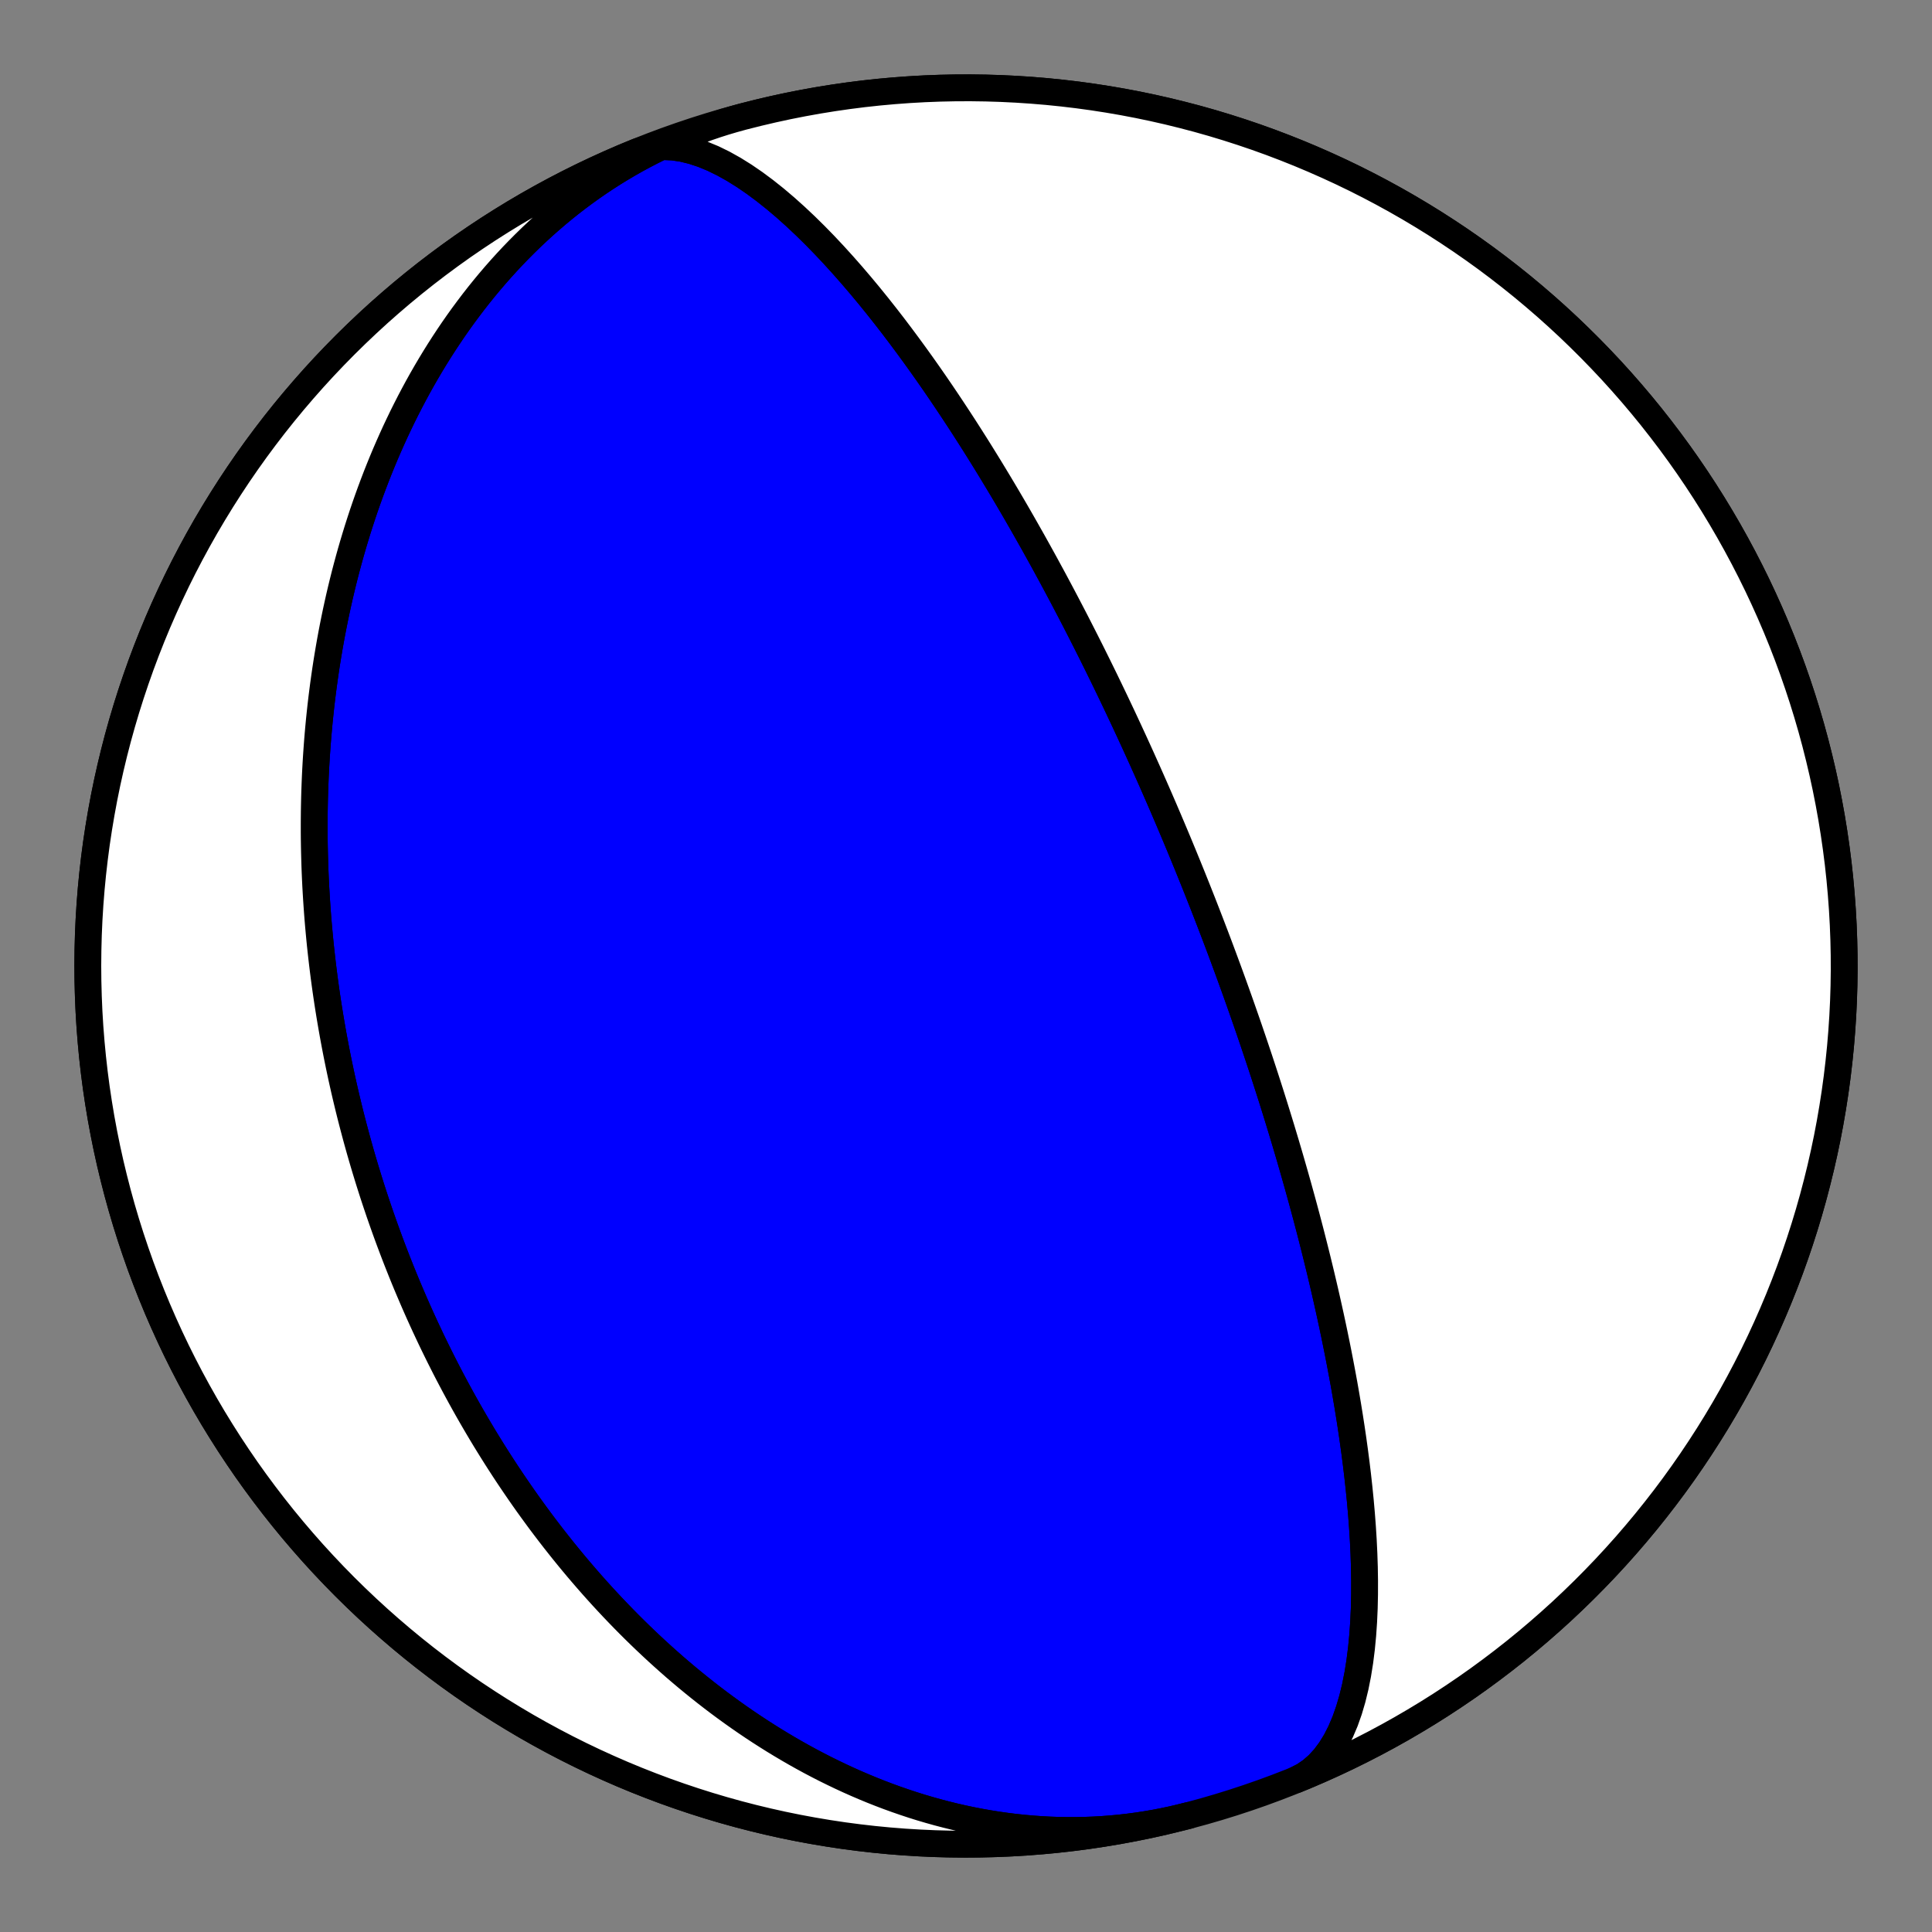 <?xml version="1.0" encoding="utf-8" standalone="no"?>
<!DOCTYPE svg PUBLIC "-//W3C//DTD SVG 1.1//EN"
  "http://www.w3.org/Graphics/SVG/1.1/DTD/svg11.dtd">
<!-- Created with matplotlib (https://matplotlib.org/) -->
<svg height="144pt" version="1.1" viewBox="0 0 144 144" width="144pt" xmlns="http://www.w3.org/2000/svg" xmlns:xlink="http://www.w3.org/1999/xlink">
 <rect x="0" y="0" width="144" height="144" fill="#808080" stroke="none"/>
 <defs>
  <style type="text/css">*{stroke-linecap:butt;stroke-linejoin:round;}</style>
 </defs>
 <g id="figure_1">
  <g id="patch_1">
   <path d="M 0 144 
L 144 144 
L 144 0 
L 0 0 
z
" style="fill:none;"/>
  </g>
  <g id="axes_1">
   <g id="PatchCollection_1">
    <path clip-path="url(#paa5afbf6ef)" d="M 88.61 135.312 
L 87.975 135.472 
L 87.337 135.62 
L 86.697 135.755 
L 86.054 135.879 
L 85.409 135.989 
L 84.762 136.088 
L 84.113 136.174 
L 83.463 136.248 
L 82.812 136.309 
L 82.159 136.359 
L 81.506 136.396 
L 80.853 136.42 
L 80.199 136.433 
L 79.545 136.434 
L 78.891 136.423 
L 78.238 136.4 
L 77.586 136.365 
L 76.934 136.318 
L 76.284 136.26 
L 75.635 136.191 
L 74.987 136.11 
L 74.342 136.019 
L 73.698 135.916 
L 73.057 135.803 
L 72.418 135.679 
L 71.782 135.545 
L 71.148 135.4 
L 70.517 135.245 
L 69.89 135.081 
L 69.266 134.906 
L 68.645 134.723 
L 68.028 134.53 
L 67.415 134.327 
L 66.805 134.116 
L 66.2 133.897 
L 65.598 133.668 
L 65.001 133.432 
L 64.409 133.187 
L 63.82 132.935 
L 63.237 132.675 
L 62.658 132.407 
L 62.084 132.132 
L 61.514 131.851 
L 60.95 131.562 
L 60.39 131.267 
L 59.836 130.965 
L 59.287 130.657 
L 58.743 130.343 
L 58.204 130.023 
L 57.67 129.698 
L 57.142 129.367 
L 56.618 129.031 
L 56.101 128.69 
L 55.588 128.344 
L 55.081 127.993 
L 54.58 127.638 
L 54.083 127.278 
L 53.592 126.914 
L 53.107 126.546 
L 52.627 126.174 
L 52.152 125.798 
L 51.683 125.419 
L 51.219 125.037 
L 50.761 124.651 
L 50.307 124.262 
L 49.86 123.869 
L 49.417 123.474 
L 48.98 123.077 
L 48.548 122.676 
L 48.121 122.273 
L 47.699 121.868 
L 47.283 121.461 
L 46.871 121.051 
L 46.465 120.639 
L 46.064 120.225 
L 45.668 119.81 
L 45.277 119.392 
L 44.89 118.973 
L 44.509 118.552 
L 44.132 118.13 
L 43.761 117.706 
L 43.394 117.281 
L 43.031 116.855 
L 42.674 116.428 
L 42.321 115.999 
L 41.972 115.569 
L 41.629 115.138 
L 41.289 114.707 
L 40.954 114.274 
L 40.624 113.841 
L 40.297 113.407 
L 39.976 112.972 
L 39.658 112.536 
L 39.344 112.1 
L 39.035 111.663 
L 38.73 111.225 
L 38.429 110.787 
L 38.132 110.349 
L 37.838 109.91 
L 37.549 109.47 
L 37.264 109.031 
L 36.982 108.59 
L 36.705 108.15 
L 36.431 107.709 
L 36.16 107.268 
L 35.894 106.826 
L 35.631 106.385 
L 35.372 105.943 
L 35.116 105.501 
L 34.863 105.058 
L 34.614 104.615 
L 34.369 104.173 
L 34.127 103.73 
L 33.888 103.286 
L 33.653 102.843 
L 33.42 102.399 
L 33.191 101.956 
L 32.966 101.512 
L 32.743 101.068 
L 32.524 100.624 
L 32.307 100.179 
L 32.094 99.735 
L 31.884 99.29 
L 31.676 98.845 
L 31.472 98.4 
L 31.27 97.955 
L 31.072 97.51 
L 30.876 97.064 
L 30.684 96.618 
L 30.494 96.172 
L 30.306 95.726 
L 30.122 95.28 
L 29.94 94.833 
L 29.762 94.386 
L 29.585 93.939 
L 29.412 93.492 
L 29.241 93.044 
L 29.073 92.597 
L 28.907 92.148 
L 28.744 91.7 
L 28.584 91.251 
L 28.426 90.802 
L 28.27 90.353 
L 28.118 89.903 
L 27.967 89.453 
L 27.819 89.002 
L 27.674 88.551 
L 27.531 88.099 
L 27.391 87.648 
L 27.253 87.195 
L 27.117 86.742 
L 26.984 86.289 
L 26.853 85.835 
L 26.725 85.381 
L 26.599 84.926 
L 26.476 84.47 
L 26.355 84.014 
L 26.236 83.557 
L 26.119 83.099 
L 26.005 82.641 
L 25.894 82.183 
L 25.784 81.723 
L 25.677 81.263 
L 25.573 80.802 
L 25.47 80.34 
L 25.371 79.878 
L 25.273 79.414 
L 25.178 78.95 
L 25.085 78.485 
L 24.995 78.019 
L 24.907 77.552 
L 24.821 77.085 
L 24.738 76.616 
L 24.657 76.146 
L 24.578 75.676 
L 24.502 75.204 
L 24.428 74.732 
L 24.357 74.258 
L 24.288 73.783 
L 24.222 73.308 
L 24.158 72.831 
L 24.097 72.353 
L 24.038 71.873 
L 23.982 71.393 
L 23.928 70.911 
L 23.876 70.429 
L 23.828 69.945 
L 23.782 69.459 
L 23.738 68.973 
L 23.697 68.485 
L 23.659 67.996 
L 23.624 67.506 
L 23.591 67.014 
L 23.561 66.521 
L 23.533 66.026 
L 23.509 65.53 
L 23.487 65.033 
L 23.468 64.534 
L 23.453 64.034 
L 23.44 63.532 
L 23.43 63.029 
L 23.422 62.525 
L 23.418 62.018 
L 23.418 61.511 
L 23.42 61.002 
L 23.425 60.491 
L 23.434 59.979 
L 23.445 59.465 
L 23.46 58.95 
L 23.479 58.433 
L 23.5 57.915 
L 23.525 57.395 
L 23.554 56.874 
L 23.586 56.351 
L 23.622 55.826 
L 23.661 55.3 
L 23.704 54.772 
L 23.751 54.243 
L 23.801 53.713 
L 23.856 53.18 
L 23.914 52.647 
L 23.976 52.111 
L 24.043 51.575 
L 24.113 51.036 
L 24.188 50.497 
L 24.266 49.956 
L 24.349 49.413 
L 24.437 48.869 
L 24.529 48.324 
L 24.625 47.778 
L 24.726 47.23 
L 24.832 46.681 
L 24.942 46.131 
L 25.057 45.579 
L 25.177 45.027 
L 25.302 44.473 
L 25.432 43.918 
L 25.567 43.363 
L 25.707 42.806 
L 25.853 42.249 
L 26.004 41.691 
L 26.16 41.132 
L 26.322 40.573 
L 26.49 40.013 
L 26.663 39.452 
L 26.842 38.891 
L 27.026 38.33 
L 27.217 37.769 
L 27.414 37.207 
L 27.617 36.646 
L 27.826 36.085 
L 28.041 35.523 
L 28.263 34.963 
L 28.491 34.402 
L 28.725 33.843 
L 28.967 33.284 
L 29.215 32.725 
L 29.469 32.168 
L 29.731 31.612 
L 29.999 31.057 
L 30.275 30.504 
L 30.557 29.952 
L 30.847 29.402 
L 31.143 28.854 
L 31.447 28.309 
L 31.759 27.765 
L 32.078 27.224 
L 32.404 26.686 
L 32.738 26.15 
L 33.079 25.618 
L 33.428 25.089 
L 33.784 24.563 
L 34.148 24.041 
L 34.52 23.523 
L 34.9 23.01 
L 35.287 22.5 
L 35.682 21.995 
L 36.085 21.495 
L 36.495 21.001 
L 36.914 20.511 
L 37.34 20.027 
L 37.774 19.549 
L 38.215 19.077 
L 38.665 18.611 
L 39.122 18.152 
L 39.586 17.699 
L 40.059 17.254 
L 40.538 16.815 
L 41.026 16.385 
L 41.52 15.962 
L 42.022 15.547 
L 42.531 15.14 
L 43.048 14.742 
L 43.571 14.353 
L 44.101 13.972 
L 44.638 13.601 
L 45.182 13.239 
L 45.732 12.887 
L 46.289 12.545 
L 46.852 12.213 
L 47.421 11.89 
L 47.996 11.579 
L 48.577 11.278 
L 49.163 10.988 
L 49.755 10.709 
L 50.352 10.441 
L 50.954 10.184 
L 51.561 9.939 
L 52.172 9.705 
L 52.788 9.483 
L 53.407 9.273 
L 54.031 9.075 
L 54.659 8.889 
L 55.29 8.715 
L 55.39 8.688 
L 56.498 8.408 
L 57.61 8.147 
L 58.727 7.905 
L 59.847 7.684 
L 60.972 7.481 
L 62.099 7.299 
L 63.23 7.136 
L 64.363 6.992 
L 65.499 6.869 
L 66.637 6.766 
L 67.776 6.682 
L 68.917 6.618 
L 70.058 6.574 
L 71.2 6.55 
L 72.343 6.546 
L 73.485 6.562 
L 74.627 6.598 
L 75.768 6.654 
L 76.908 6.73 
L 78.046 6.825 
L 79.183 6.941 
L 80.317 7.076 
L 81.449 7.231 
L 82.578 7.406 
L 83.703 7.6 
L 84.826 7.814 
L 85.944 8.048 
L 87.058 8.301 
L 88.167 8.574 
L 89.272 8.865 
L 90.371 9.176 
L 91.465 9.507 
L 92.552 9.856 
L 93.634 10.224 
L 94.709 10.611 
L 95.776 11.017 
L 96.837 11.441 
L 97.89 11.884 
L 98.935 12.345 
L 99.973 12.824 
L 101.001 13.321 
L 102.021 13.836 
L 103.031 14.369 
L 104.032 14.919 
L 105.024 15.487 
L 106.005 16.072 
L 106.976 16.674 
L 107.936 17.293 
L 108.885 17.928 
L 109.823 18.58 
L 110.75 19.248 
L 111.665 19.933 
L 112.567 20.633 
L 113.458 21.349 
L 114.335 22.08 
L 115.2 22.826 
L 116.052 23.588 
L 116.89 24.364 
L 117.714 25.155 
L 118.525 25.96 
L 119.321 26.779 
L 120.104 27.611 
L 120.871 28.458 
L 121.623 29.317 
L 122.361 30.19 
L 123.083 31.075 
L 123.789 31.973 
L 124.48 32.883 
L 125.155 33.805 
L 125.813 34.738 
L 126.455 35.683 
L 127.081 36.639 
L 127.689 37.605 
L 128.281 38.583 
L 128.856 39.57 
L 129.413 40.567 
L 129.953 41.574 
L 130.475 42.59 
L 130.98 43.615 
L 131.466 44.649 
L 131.934 45.691 
L 132.384 46.741 
L 132.816 47.798 
L 133.229 48.863 
L 133.624 49.936 
L 133.999 51.014 
L 134.356 52.1 
L 134.694 53.191 
L 135.013 54.288 
L 135.312 55.39 
L 135.592 56.498 
L 135.853 57.61 
L 136.095 58.727 
L 136.316 59.847 
L 136.519 60.972 
L 136.701 62.099 
L 136.864 63.23 
L 137.008 64.363 
L 137.131 65.499 
L 137.234 66.637 
L 137.318 67.776 
L 137.382 68.917 
L 137.426 70.058 
L 137.45 71.2 
L 137.454 72.343 
L 137.438 73.485 
L 137.402 74.627 
L 137.346 75.768 
L 137.27 76.908 
L 137.175 78.046 
L 137.059 79.183 
L 136.924 80.317 
L 136.769 81.449 
L 136.594 82.578 
L 136.4 83.703 
L 136.186 84.826 
L 135.952 85.944 
L 135.699 87.058 
L 135.426 88.167 
L 135.135 89.272 
L 134.824 90.371 
L 134.493 91.465 
L 134.144 92.552 
L 133.776 93.634 
L 133.389 94.709 
L 132.983 95.776 
L 132.559 96.837 
L 132.116 97.89 
L 131.655 98.935 
L 131.176 99.973 
L 130.679 101.001 
L 130.164 102.021 
L 129.631 103.031 
L 129.081 104.032 
L 128.513 105.024 
L 127.928 106.005 
L 127.326 106.976 
L 126.707 107.936 
L 126.072 108.885 
L 125.42 109.823 
L 124.752 110.75 
L 124.067 111.665 
L 123.367 112.567 
L 122.651 113.458 
L 121.92 114.335 
L 121.174 115.2 
L 120.412 116.052 
L 119.636 116.89 
L 118.845 117.714 
L 118.04 118.525 
L 117.221 119.321 
L 116.389 120.104 
L 115.542 120.871 
L 114.683 121.623 
L 113.81 122.361 
L 112.925 123.083 
L 112.027 123.789 
L 111.117 124.48 
L 110.195 125.155 
L 109.262 125.813 
L 108.317 126.455 
L 107.361 127.081 
L 106.395 127.689 
L 105.417 128.281 
L 104.43 128.856 
L 103.433 129.413 
L 102.426 129.953 
L 101.41 130.475 
L 100.385 130.98 
L 99.351 131.466 
L 98.309 131.934 
L 97.259 132.384 
L 96.202 132.816 
L 95.137 133.229 
L 94.064 133.624 
L 92.986 133.999 
L 91.9 134.356 
L 90.809 134.694 
L 89.712 135.013 
L 88.61 135.312 
L 87.502 135.592 
L 86.39 135.853 
L 85.273 136.095 
L 84.153 136.316 
L 83.028 136.519 
L 81.901 136.701 
L 80.77 136.864 
L 79.637 137.008 
L 78.501 137.131 
L 77.363 137.234 
L 76.224 137.318 
L 75.083 137.382 
L 73.942 137.426 
L 72.8 137.45 
L 71.657 137.454 
L 70.515 137.438 
L 69.373 137.402 
L 68.232 137.346 
L 67.092 137.27 
L 65.954 137.175 
L 64.817 137.059 
L 63.683 136.924 
L 62.551 136.769 
L 61.422 136.594 
L 60.297 136.4 
L 59.174 136.186 
L 58.056 135.952 
L 56.942 135.699 
L 55.833 135.426 
L 54.728 135.135 
L 53.629 134.824 
L 52.535 134.493 
L 51.448 134.144 
L 50.366 133.776 
L 49.291 133.389 
L 48.224 132.983 
L 47.163 132.559 
L 46.11 132.116 
L 45.065 131.655 
L 44.027 131.176 
L 42.999 130.679 
L 41.979 130.164 
L 40.969 129.631 
L 39.968 129.081 
L 38.976 128.513 
L 37.995 127.928 
L 37.024 127.326 
L 36.064 126.707 
L 35.115 126.072 
L 34.177 125.42 
L 33.25 124.752 
L 32.335 124.067 
L 31.433 123.367 
L 30.542 122.651 
L 29.665 121.92 
L 28.8 121.174 
L 27.948 120.412 
L 27.11 119.636 
L 26.286 118.845 
L 25.475 118.04 
L 24.679 117.221 
L 23.896 116.389 
L 23.129 115.542 
L 22.377 114.683 
L 21.639 113.81 
L 20.917 112.925 
L 20.211 112.027 
L 19.52 111.117 
L 18.845 110.195 
L 18.187 109.262 
L 17.545 108.317 
L 16.919 107.361 
L 16.311 106.395 
L 15.719 105.417 
L 15.144 104.43 
L 14.587 103.433 
L 14.047 102.426 
L 13.525 101.41 
L 13.02 100.385 
L 12.534 99.351 
L 12.066 98.309 
L 11.616 97.259 
L 11.184 96.202 
L 10.771 95.137 
L 10.376 94.064 
L 10.001 92.986 
L 9.644 91.9 
L 9.306 90.809 
L 8.987 89.712 
L 8.688 88.61 
L 8.408 87.502 
L 8.147 86.39 
L 7.905 85.273 
L 7.684 84.153 
L 7.481 83.028 
L 7.299 81.901 
L 7.136 80.77 
L 6.992 79.637 
L 6.869 78.501 
L 6.766 77.363 
L 6.682 76.224 
L 6.618 75.083 
L 6.574 73.942 
L 6.55 72.8 
L 6.546 71.657 
L 6.562 70.515 
L 6.598 69.373 
L 6.654 68.232 
L 6.73 67.092 
L 6.825 65.954 
L 6.941 64.817 
L 7.076 63.683 
L 7.231 62.551 
L 7.406 61.422 
L 7.6 60.297 
L 7.814 59.174 
L 8.048 58.056 
L 8.301 56.942 
L 8.574 55.833 
L 8.865 54.728 
L 9.176 53.629 
L 9.507 52.535 
L 9.856 51.448 
L 10.224 50.366 
L 10.611 49.291 
L 11.017 48.224 
L 11.441 47.163 
L 11.884 46.11 
L 12.345 45.065 
L 12.824 44.027 
L 13.321 42.999 
L 13.836 41.979 
L 14.369 40.969 
L 14.919 39.968 
L 15.487 38.976 
L 16.072 37.995 
L 16.674 37.024 
L 17.293 36.064 
L 17.928 35.115 
L 18.58 34.177 
L 19.248 33.25 
L 19.933 32.335 
L 20.633 31.433 
L 21.349 30.542 
L 22.08 29.665 
L 22.826 28.8 
L 23.588 27.948 
L 24.364 27.11 
L 25.155 26.286 
L 25.96 25.475 
L 26.779 24.679 
L 27.611 23.896 
L 28.458 23.129 
L 29.317 22.377 
L 30.19 21.639 
L 31.075 20.917 
L 31.973 20.211 
L 32.883 19.52 
L 33.805 18.845 
L 34.738 18.187 
L 35.683 17.545 
L 36.639 16.919 
L 37.605 16.311 
L 38.583 15.719 
L 39.57 15.144 
L 40.567 14.587 
L 41.574 14.047 
L 42.59 13.525 
L 43.615 13.02 
L 44.649 12.534 
L 45.691 12.066 
L 46.741 11.616 
L 47.5 11.304 
L 48.123 11.098 
L 48.775 10.973 
L 49.454 10.926 
L 50.156 10.957 
L 50.88 11.065 
L 51.62 11.245 
L 52.375 11.495 
L 53.141 11.811 
L 53.914 12.189 
L 54.691 12.623 
L 55.47 13.109 
L 56.248 13.642 
L 57.021 14.217 
L 57.788 14.828 
L 58.547 15.472 
L 59.295 16.143 
L 60.032 16.837 
L 60.756 17.55 
L 61.465 18.277 
L 62.159 19.016 
L 62.837 19.764 
L 63.499 20.516 
L 64.144 21.271 
L 64.772 22.026 
L 65.382 22.779 
L 65.976 23.529 
L 66.553 24.273 
L 67.112 25.011 
L 67.655 25.741 
L 68.182 26.462 
L 68.693 27.173 
L 69.188 27.874 
L 69.668 28.565 
L 70.133 29.244 
L 70.583 29.911 
L 71.02 30.567 
L 71.443 31.21 
L 71.854 31.842 
L 72.251 32.461 
L 72.637 33.069 
L 73.011 33.664 
L 73.373 34.248 
L 73.725 34.819 
L 74.066 35.379 
L 74.397 35.928 
L 74.719 36.465 
L 75.031 36.991 
L 75.334 37.507 
L 75.629 38.012 
L 75.915 38.506 
L 76.193 38.991 
L 76.464 39.466 
L 76.727 39.931 
L 76.984 40.386 
L 77.233 40.833 
L 77.476 41.271 
L 77.713 41.7 
L 77.944 42.121 
L 78.168 42.534 
L 78.388 42.938 
L 78.602 43.335 
L 78.81 43.725 
L 79.014 44.107 
L 79.213 44.483 
L 79.407 44.851 
L 79.597 45.213 
L 79.783 45.569 
L 79.964 45.918 
L 80.142 46.261 
L 80.315 46.598 
L 80.485 46.93 
L 80.651 47.256 
L 80.814 47.577 
L 80.974 47.892 
L 81.13 48.203 
L 81.284 48.508 
L 81.434 48.809 
L 81.581 49.106 
L 81.726 49.397 
L 81.868 49.685 
L 82.007 49.968 
L 82.144 50.247 
L 82.279 50.522 
L 82.411 50.794 
L 82.54 51.061 
L 82.668 51.325 
L 82.793 51.586 
L 82.917 51.843 
L 83.038 52.096 
L 83.158 52.347 
L 83.275 52.594 
L 83.391 52.839 
L 83.505 53.08 
L 83.618 53.319 
L 83.728 53.554 
L 83.838 53.788 
L 83.945 54.018 
L 84.051 54.246 
L 84.156 54.472 
L 84.259 54.695 
L 84.361 54.916 
L 84.462 55.135 
L 84.561 55.351 
L 84.659 55.565 
L 84.756 55.778 
L 84.852 55.988 
L 84.947 56.197 
L 85.04 56.403 
L 85.133 56.608 
L 85.224 56.811 
L 85.314 57.013 
L 85.404 57.212 
L 85.493 57.411 
L 85.58 57.607 
L 85.667 57.802 
L 85.753 57.996 
L 85.838 58.188 
L 85.922 58.379 
L 86.006 58.569 
L 86.089 58.758 
L 86.171 58.945 
L 86.252 59.131 
L 86.333 59.316 
L 86.413 59.5 
L 86.492 59.683 
L 86.571 59.865 
L 86.649 60.046 
L 86.727 60.226 
L 86.804 60.405 
L 86.88 60.583 
L 86.956 60.761 
L 87.032 60.938 
L 87.107 61.113 
L 87.181 61.289 
L 87.255 61.463 
L 87.329 61.637 
L 87.402 61.811 
L 87.475 61.984 
L 87.548 62.156 
L 87.62 62.328 
L 87.691 62.499 
L 87.763 62.67 
L 87.834 62.84 
L 87.905 63.011 
L 87.975 63.18 
L 88.045 63.35 
L 88.115 63.519 
L 88.185 63.688 
L 88.254 63.857 
L 88.323 64.025 
L 88.392 64.194 
L 88.461 64.362 
L 88.53 64.53 
L 88.598 64.698 
L 88.666 64.866 
L 88.734 65.034 
L 88.802 65.202 
L 88.87 65.37 
L 88.938 65.539 
L 89.005 65.707 
L 89.073 65.875 
L 89.14 66.044 
L 89.208 66.213 
L 89.275 66.382 
L 89.342 66.551 
L 89.409 66.721 
L 89.476 66.89 
L 89.543 67.061 
L 89.611 67.231 
L 89.678 67.402 
L 89.745 67.574 
L 89.812 67.746 
L 89.879 67.918 
L 89.947 68.091 
L 90.014 68.265 
L 90.081 68.439 
L 90.149 68.614 
L 90.217 68.79 
L 90.284 68.966 
L 90.352 69.143 
L 90.42 69.321 
L 90.488 69.499 
L 90.557 69.679 
L 90.625 69.859 
L 90.694 70.04 
L 90.763 70.223 
L 90.832 70.406 
L 90.901 70.59 
L 90.971 70.776 
L 91.04 70.962 
L 91.11 71.15 
L 91.181 71.339 
L 91.251 71.529 
L 91.322 71.721 
L 91.393 71.914 
L 91.465 72.108 
L 91.537 72.304 
L 91.609 72.501 
L 91.682 72.7 
L 91.755 72.901 
L 91.828 73.103 
L 91.902 73.307 
L 91.976 73.512 
L 92.05 73.72 
L 92.126 73.929 
L 92.201 74.14 
L 92.277 74.354 
L 92.354 74.569 
L 92.431 74.787 
L 92.508 75.006 
L 92.586 75.228 
L 92.665 75.453 
L 92.744 75.68 
L 92.824 75.909 
L 92.905 76.141 
L 92.986 76.376 
L 93.068 76.613 
L 93.15 76.853 
L 93.233 77.096 
L 93.317 77.342 
L 93.402 77.592 
L 93.487 77.844 
L 93.573 78.1 
L 93.66 78.359 
L 93.748 78.622 
L 93.837 78.888 
L 93.926 79.158 
L 94.017 79.432 
L 94.108 79.71 
L 94.2 79.992 
L 94.293 80.278 
L 94.387 80.569 
L 94.482 80.864 
L 94.578 81.164 
L 94.676 81.469 
L 94.774 81.778 
L 94.873 82.093 
L 94.974 82.413 
L 95.075 82.739 
L 95.178 83.07 
L 95.282 83.407 
L 95.387 83.75 
L 95.494 84.099 
L 95.601 84.454 
L 95.71 84.817 
L 95.821 85.186 
L 95.932 85.562 
L 96.045 85.945 
L 96.16 86.337 
L 96.275 86.735 
L 96.392 87.142 
L 96.511 87.558 
L 96.631 87.982 
L 96.753 88.414 
L 96.875 88.857 
L 97 89.308 
L 97.126 89.77 
L 97.253 90.241 
L 97.382 90.723 
L 97.512 91.216 
L 97.644 91.72 
L 97.777 92.236 
L 97.911 92.764 
L 98.047 93.304 
L 98.184 93.856 
L 98.322 94.422 
L 98.462 95.002 
L 98.602 95.595 
L 98.744 96.202 
L 98.886 96.825 
L 99.029 97.462 
L 99.173 98.115 
L 99.317 98.784 
L 99.461 99.47 
L 99.605 100.172 
L 99.749 100.891 
L 99.892 101.628 
L 100.034 102.382 
L 100.176 103.154 
L 100.315 103.944 
L 100.452 104.753 
L 100.586 105.58 
L 100.717 106.426 
L 100.844 107.289 
L 100.966 108.171 
L 101.083 109.071 
L 101.193 109.987 
L 101.296 110.921 
L 101.391 111.87 
L 101.476 112.834 
L 101.55 113.811 
L 101.612 114.801 
L 101.66 115.8 
L 101.693 116.808 
L 101.709 117.821 
L 101.707 118.837 
L 101.685 119.853 
L 101.64 120.864 
L 101.571 121.869 
L 101.476 122.861 
L 101.353 123.837 
L 101.2 124.791 
L 101.016 125.719 
L 100.798 126.615 
L 100.545 127.474 
L 100.257 128.29 
L 99.931 129.057 
L 99.568 129.77 
L 99.166 130.424 
L 98.726 131.014 
L 98.248 131.536 
L 97.732 131.985 
L 97.181 132.36 
L 96.596 132.656 
L 96.5 132.696 
L 97.555 132.26 
L 98.603 131.804 
L 99.643 131.331 
L 100.674 130.84 
L 101.697 130.33 
L 102.71 129.803 
L 103.714 129.258 
L 104.709 128.696 
L 105.693 128.117 
L 106.667 127.52 
L 107.631 126.907 
L 108.584 126.276 
L 109.526 125.63 
L 110.456 124.966 
L 111.374 124.287 
L 112.281 123.592 
L 113.175 122.881 
L 114.057 122.155 
L 114.926 121.413 
L 115.782 120.657 
L 116.624 119.885 
L 117.453 119.099 
L 118.268 118.299 
L 119.069 117.484 
L 119.856 116.656 
L 120.628 115.814 
L 121.385 114.958 
L 122.127 114.09 
L 122.854 113.209 
L 123.566 112.315 
L 124.261 111.409 
L 124.941 110.491 
L 125.605 109.561 
L 126.252 108.62 
L 126.883 107.667 
L 127.497 106.704 
L 128.094 105.73 
L 128.675 104.746 
L 129.237 103.752 
L 129.783 102.748 
L 130.311 101.735 
L 130.821 100.713 
L 131.313 99.682 
L 131.787 98.642 
L 132.243 97.595 
L 132.68 96.54 
L 133.099 95.477 
L 133.5 94.407 
L 133.881 93.33 
L 134.244 92.247 
L 134.588 91.158 
L 134.913 90.062 
L 135.219 88.962 
L 135.505 87.856 
L 135.772 86.745 
L 136.02 85.63 
L 136.248 84.51 
L 136.456 83.387 
L 136.645 82.261 
L 136.815 81.131 
L 136.964 79.998 
L 137.094 78.863 
L 137.204 77.726 
L 137.294 76.587 
L 137.364 75.447 
L 137.414 74.306 
L 137.444 73.164 
L 137.455 72.021 
L 137.445 70.879 
L 137.415 69.737 
L 137.366 68.596 
L 137.297 67.456 
L 137.207 66.317 
L 137.098 65.18 
L 136.969 64.044 
L 136.821 62.912 
L 136.652 61.782 
L 136.464 60.655 
L 136.256 59.532 
L 136.029 58.412 
L 135.782 57.297 
L 135.515 56.186 
L 135.23 55.08 
L 134.925 53.979 
L 134.601 52.883 
L 134.258 51.794 
L 133.895 50.71 
L 133.515 49.633 
L 133.115 48.563 
L 132.696 47.5 
L 132.26 46.445 
L 131.804 45.397 
L 131.331 44.357 
L 130.84 43.326 
L 130.33 42.303 
L 129.803 41.29 
L 129.258 40.286 
L 128.696 39.291 
L 128.117 38.307 
L 127.52 37.333 
L 126.907 36.369 
L 126.276 35.416 
L 125.63 34.474 
L 124.966 33.544 
L 124.287 32.626 
L 123.592 31.719 
L 122.881 30.825 
L 122.155 29.943 
L 121.413 29.074 
L 120.657 28.218 
L 119.885 27.376 
L 119.099 26.547 
L 118.299 25.732 
L 117.484 24.931 
L 116.656 24.144 
L 115.814 23.372 
L 114.958 22.615 
L 114.09 21.873 
L 113.209 21.146 
L 112.315 20.434 
L 111.409 19.739 
L 110.491 19.059 
L 109.561 18.395 
L 108.62 17.748 
L 107.667 17.117 
L 106.704 16.503 
L 105.73 15.906 
L 104.746 15.325 
L 103.752 14.763 
L 102.748 14.217 
L 101.735 13.689 
L 100.713 13.179 
L 99.682 12.687 
L 98.642 12.213 
L 97.595 11.757 
L 96.54 11.32 
L 95.477 10.901 
L 94.407 10.5 
L 93.33 10.119 
L 92.247 9.756 
L 91.158 9.412 
L 90.062 9.087 
L 88.962 8.781 
L 87.856 8.495 
L 86.745 8.228 
L 85.63 7.98 
L 84.51 7.752 
L 83.387 7.544 
L 82.261 7.355 
L 81.131 7.185 
L 79.998 7.036 
L 78.863 6.906 
L 77.726 6.796 
L 76.587 6.706 
L 75.447 6.636 
L 74.306 6.586 
L 73.164 6.556 
L 72.021 6.545 
L 70.879 6.555 
L 69.737 6.585 
L 68.596 6.634 
L 67.456 6.703 
L 66.317 6.793 
L 65.18 6.902 
L 64.044 7.031 
L 62.912 7.179 
L 61.782 7.348 
L 60.655 7.536 
L 59.532 7.744 
L 58.412 7.971 
L 57.297 8.218 
L 56.186 8.485 
L 55.08 8.77 
L 53.979 9.075 
L 52.883 9.399 
L 51.794 9.742 
L 50.71 10.105 
L 49.633 10.485 
L 48.563 10.885 
L 47.5 11.304 
L 46.445 11.74 
L 45.397 12.196 
L 44.357 12.669 
L 43.326 13.16 
L 42.303 13.67 
L 41.29 14.197 
L 40.286 14.742 
L 39.291 15.304 
L 38.307 15.883 
L 37.333 16.48 
L 36.369 17.093 
L 35.416 17.724 
L 34.474 18.37 
L 33.544 19.034 
L 32.626 19.713 
L 31.719 20.408 
L 30.825 21.119 
L 29.943 21.845 
L 29.074 22.587 
L 28.218 23.343 
L 27.376 24.115 
L 26.547 24.901 
L 25.732 25.701 
L 24.931 26.516 
L 24.144 27.344 
L 23.372 28.186 
L 22.615 29.042 
L 21.873 29.91 
L 21.146 30.791 
L 20.434 31.685 
L 19.739 32.591 
L 19.059 33.509 
L 18.395 34.439 
L 17.748 35.38 
L 17.117 36.333 
L 16.503 37.296 
L 15.906 38.27 
L 15.325 39.254 
L 14.763 40.248 
L 14.217 41.252 
L 13.689 42.265 
L 13.179 43.287 
L 12.687 44.318 
L 12.213 45.358 
L 11.757 46.405 
L 11.32 47.46 
L 10.901 48.523 
L 10.5 49.593 
L 10.119 50.67 
L 9.756 51.753 
L 9.412 52.842 
L 9.087 53.938 
L 8.781 55.038 
L 8.495 56.144 
L 8.228 57.255 
L 7.98 58.37 
L 7.752 59.49 
L 7.544 60.613 
L 7.355 61.739 
L 7.185 62.869 
L 7.036 64.002 
L 6.906 65.137 
L 6.796 66.274 
L 6.706 67.413 
L 6.636 68.553 
L 6.586 69.694 
L 6.556 70.836 
L 6.545 71.979 
L 6.555 73.121 
L 6.585 74.263 
L 6.634 75.404 
L 6.703 76.544 
L 6.793 77.683 
L 6.902 78.82 
L 7.031 79.956 
L 7.179 81.088 
L 7.348 82.218 
L 7.536 83.345 
L 7.744 84.468 
L 7.971 85.588 
L 8.218 86.703 
L 8.485 87.814 
L 8.77 88.92 
L 9.075 90.021 
L 9.399 91.117 
L 9.742 92.206 
L 10.105 93.29 
L 10.485 94.367 
L 10.885 95.437 
L 11.304 96.5 
L 11.74 97.555 
L 12.196 98.603 
L 12.669 99.643 
L 13.16 100.674 
L 13.67 101.697 
L 14.197 102.71 
L 14.742 103.714 
L 15.304 104.709 
L 15.883 105.693 
L 16.48 106.667 
L 17.093 107.631 
L 17.724 108.584 
L 18.37 109.526 
L 19.034 110.456 
L 19.713 111.374 
L 20.408 112.281 
L 21.119 113.175 
L 21.845 114.057 
L 22.587 114.926 
L 23.343 115.782 
L 24.115 116.624 
L 24.901 117.453 
L 25.701 118.268 
L 26.516 119.069 
L 27.344 119.856 
L 28.186 120.628 
L 29.042 121.385 
L 29.91 122.127 
L 30.791 122.854 
L 31.685 123.566 
L 32.591 124.261 
L 33.509 124.941 
L 34.439 125.605 
L 35.38 126.252 
L 36.333 126.883 
L 37.296 127.497 
L 38.27 128.094 
L 39.254 128.675 
L 40.248 129.237 
L 41.252 129.783 
L 42.265 130.311 
L 43.287 130.821 
L 44.318 131.313 
L 45.358 131.787 
L 46.405 132.243 
L 47.46 132.68 
L 48.523 133.099 
L 49.593 133.5 
L 50.67 133.881 
L 51.753 134.244 
L 52.842 134.588 
L 53.938 134.913 
L 55.038 135.219 
L 56.144 135.505 
L 57.255 135.772 
L 58.37 136.02 
L 59.49 136.248 
L 60.613 136.456 
L 61.739 136.645 
L 62.869 136.815 
L 64.002 136.964 
L 65.137 137.094 
L 66.274 137.204 
L 67.413 137.294 
L 68.553 137.364 
L 69.694 137.414 
L 70.836 137.444 
L 71.979 137.455 
L 73.121 137.445 
L 74.263 137.415 
L 75.404 137.366 
L 76.544 137.297 
L 77.683 137.207 
L 78.82 137.098 
L 79.956 136.969 
L 81.088 136.821 
L 82.218 136.652 
L 83.345 136.464 
L 84.468 136.256 
L 85.588 136.029 
L 86.703 135.782 
z
" style="fill:#0000ff;stroke:#000000;stroke-width:2;"/>
    <path clip-path="url(#paa5afbf6ef)" d="M 88.61 135.312 
L 87.975 135.472 
L 87.337 135.62 
L 86.697 135.755 
L 86.054 135.879 
L 85.409 135.989 
L 84.762 136.088 
L 84.113 136.174 
L 83.463 136.248 
L 82.812 136.309 
L 82.159 136.359 
L 81.506 136.396 
L 80.853 136.42 
L 80.199 136.433 
L 79.545 136.434 
L 78.891 136.423 
L 78.238 136.4 
L 77.586 136.365 
L 76.934 136.318 
L 76.284 136.26 
L 75.635 136.191 
L 74.987 136.11 
L 74.342 136.019 
L 73.698 135.916 
L 73.057 135.803 
L 72.418 135.679 
L 71.782 135.545 
L 71.148 135.4 
L 70.517 135.245 
L 69.89 135.081 
L 69.266 134.906 
L 68.645 134.723 
L 68.028 134.53 
L 67.415 134.327 
L 66.805 134.116 
L 66.2 133.897 
L 65.598 133.668 
L 65.001 133.432 
L 64.409 133.187 
L 63.82 132.935 
L 63.237 132.675 
L 62.658 132.407 
L 62.084 132.132 
L 61.514 131.851 
L 60.95 131.562 
L 60.39 131.267 
L 59.836 130.965 
L 59.287 130.657 
L 58.743 130.343 
L 58.204 130.023 
L 57.67 129.698 
L 57.142 129.367 
L 56.618 129.031 
L 56.101 128.69 
L 55.588 128.344 
L 55.081 127.993 
L 54.58 127.638 
L 54.083 127.278 
L 53.592 126.914 
L 53.107 126.546 
L 52.627 126.174 
L 52.152 125.798 
L 51.683 125.419 
L 51.219 125.037 
L 50.761 124.651 
L 50.307 124.262 
L 49.86 123.869 
L 49.417 123.474 
L 48.98 123.077 
L 48.548 122.676 
L 48.121 122.273 
L 47.699 121.868 
L 47.283 121.461 
L 46.871 121.051 
L 46.465 120.639 
L 46.064 120.225 
L 45.668 119.81 
L 45.277 119.392 
L 44.89 118.973 
L 44.509 118.552 
L 44.132 118.13 
L 43.761 117.706 
L 43.394 117.281 
L 43.031 116.855 
L 42.674 116.428 
L 42.321 115.999 
L 41.972 115.569 
L 41.629 115.138 
L 41.289 114.707 
L 40.954 114.274 
L 40.624 113.841 
L 40.297 113.407 
L 39.976 112.972 
L 39.658 112.536 
L 39.344 112.1 
L 39.035 111.663 
L 38.73 111.225 
L 38.429 110.787 
L 38.132 110.349 
L 37.838 109.91 
L 37.549 109.47 
L 37.264 109.031 
L 36.982 108.59 
L 36.705 108.15 
L 36.431 107.709 
L 36.16 107.268 
L 35.894 106.826 
L 35.631 106.385 
L 35.372 105.943 
L 35.116 105.501 
L 34.863 105.058 
L 34.614 104.615 
L 34.369 104.173 
L 34.127 103.73 
L 33.888 103.286 
L 33.653 102.843 
L 33.42 102.399 
L 33.191 101.956 
L 32.966 101.512 
L 32.743 101.068 
L 32.524 100.624 
L 32.307 100.179 
L 32.094 99.735 
L 31.884 99.29 
L 31.676 98.845 
L 31.472 98.4 
L 31.27 97.955 
L 31.072 97.51 
L 30.876 97.064 
L 30.684 96.618 
L 30.494 96.172 
L 30.306 95.726 
L 30.122 95.28 
L 29.94 94.833 
L 29.762 94.386 
L 29.585 93.939 
L 29.412 93.492 
L 29.241 93.044 
L 29.073 92.597 
L 28.907 92.148 
L 28.744 91.7 
L 28.584 91.251 
L 28.426 90.802 
L 28.27 90.353 
L 28.118 89.903 
L 27.967 89.453 
L 27.819 89.002 
L 27.674 88.551 
L 27.531 88.099 
L 27.391 87.648 
L 27.253 87.195 
L 27.117 86.742 
L 26.984 86.289 
L 26.853 85.835 
L 26.725 85.381 
L 26.599 84.926 
L 26.476 84.47 
L 26.355 84.014 
L 26.236 83.557 
L 26.119 83.099 
L 26.005 82.641 
L 25.894 82.183 
L 25.784 81.723 
L 25.677 81.263 
L 25.573 80.802 
L 25.47 80.34 
L 25.371 79.878 
L 25.273 79.414 
L 25.178 78.95 
L 25.085 78.485 
L 24.995 78.019 
L 24.907 77.552 
L 24.821 77.085 
L 24.738 76.616 
L 24.657 76.146 
L 24.578 75.676 
L 24.502 75.204 
L 24.428 74.732 
L 24.357 74.258 
L 24.288 73.783 
L 24.222 73.308 
L 24.158 72.831 
L 24.097 72.353 
L 24.038 71.873 
L 23.982 71.393 
L 23.928 70.911 
L 23.876 70.429 
L 23.828 69.945 
L 23.782 69.459 
L 23.738 68.973 
L 23.697 68.485 
L 23.659 67.996 
L 23.624 67.506 
L 23.591 67.014 
L 23.561 66.521 
L 23.533 66.026 
L 23.509 65.53 
L 23.487 65.033 
L 23.468 64.534 
L 23.453 64.034 
L 23.44 63.532 
L 23.43 63.029 
L 23.422 62.525 
L 23.418 62.018 
L 23.418 61.511 
L 23.42 61.002 
L 23.425 60.491 
L 23.434 59.979 
L 23.445 59.465 
L 23.46 58.95 
L 23.479 58.433 
L 23.5 57.915 
L 23.525 57.395 
L 23.554 56.874 
L 23.586 56.351 
L 23.622 55.826 
L 23.661 55.3 
L 23.704 54.772 
L 23.751 54.243 
L 23.801 53.713 
L 23.856 53.18 
L 23.914 52.647 
L 23.976 52.111 
L 24.043 51.575 
L 24.113 51.036 
L 24.188 50.497 
L 24.266 49.956 
L 24.349 49.413 
L 24.437 48.869 
L 24.529 48.324 
L 24.625 47.778 
L 24.726 47.23 
L 24.832 46.681 
L 24.942 46.131 
L 25.057 45.579 
L 25.177 45.027 
L 25.302 44.473 
L 25.432 43.918 
L 25.567 43.363 
L 25.707 42.806 
L 25.853 42.249 
L 26.004 41.691 
L 26.16 41.132 
L 26.322 40.573 
L 26.49 40.013 
L 26.663 39.452 
L 26.842 38.891 
L 27.026 38.33 
L 27.217 37.769 
L 27.414 37.207 
L 27.617 36.646 
L 27.826 36.085 
L 28.041 35.523 
L 28.263 34.963 
L 28.491 34.402 
L 28.725 33.843 
L 28.967 33.284 
L 29.215 32.725 
L 29.469 32.168 
L 29.731 31.612 
L 29.999 31.057 
L 30.275 30.504 
L 30.557 29.952 
L 30.847 29.402 
L 31.143 28.854 
L 31.447 28.309 
L 31.759 27.765 
L 32.078 27.224 
L 32.404 26.686 
L 32.738 26.15 
L 33.079 25.618 
L 33.428 25.089 
L 33.784 24.563 
L 34.148 24.041 
L 34.52 23.523 
L 34.9 23.01 
L 35.287 22.5 
L 35.682 21.995 
L 36.085 21.495 
L 36.495 21.001 
L 36.914 20.511 
L 37.34 20.027 
L 37.774 19.549 
L 38.215 19.077 
L 38.665 18.611 
L 39.122 18.152 
L 39.586 17.699 
L 40.059 17.254 
L 40.538 16.815 
L 41.026 16.385 
L 41.52 15.962 
L 42.022 15.547 
L 42.531 15.14 
L 43.048 14.742 
L 43.571 14.353 
L 44.101 13.972 
L 44.638 13.601 
L 45.182 13.239 
L 45.732 12.887 
L 46.289 12.545 
L 46.852 12.213 
L 47.421 11.89 
L 47.996 11.579 
L 48.577 11.278 
L 49.163 10.988 
L 49.755 10.709 
L 50.352 10.441 
L 50.954 10.184 
L 51.561 9.939 
L 52.172 9.705 
L 52.788 9.483 
L 53.407 9.273 
L 54.031 9.075 
L 54.659 8.889 
L 55.29 8.715 
L 55.39 8.688 
L 56.498 8.408 
L 57.61 8.147 
L 58.727 7.905 
L 59.847 7.684 
L 60.972 7.481 
L 62.099 7.299 
L 63.23 7.136 
L 64.363 6.992 
L 65.499 6.869 
L 66.637 6.766 
L 67.776 6.682 
L 68.917 6.618 
L 70.058 6.574 
L 71.2 6.55 
L 72.343 6.546 
L 73.485 6.562 
L 74.627 6.598 
L 75.768 6.654 
L 76.908 6.73 
L 78.046 6.825 
L 79.183 6.941 
L 80.317 7.076 
L 81.449 7.231 
L 82.578 7.406 
L 83.703 7.6 
L 84.826 7.814 
L 85.944 8.048 
L 87.058 8.301 
L 88.167 8.574 
L 89.272 8.865 
L 90.371 9.176 
L 91.465 9.507 
L 92.552 9.856 
L 93.634 10.224 
L 94.709 10.611 
L 95.776 11.017 
L 96.837 11.441 
L 97.89 11.884 
L 98.935 12.345 
L 99.973 12.824 
L 101.001 13.321 
L 102.021 13.836 
L 103.031 14.369 
L 104.032 14.919 
L 105.024 15.487 
L 106.005 16.072 
L 106.976 16.674 
L 107.936 17.293 
L 108.885 17.928 
L 109.823 18.58 
L 110.75 19.248 
L 111.665 19.933 
L 112.567 20.633 
L 113.458 21.349 
L 114.335 22.08 
L 115.2 22.826 
L 116.052 23.588 
L 116.89 24.364 
L 117.714 25.155 
L 118.525 25.96 
L 119.321 26.779 
L 120.104 27.611 
L 120.871 28.458 
L 121.623 29.317 
L 122.361 30.19 
L 123.083 31.075 
L 123.789 31.973 
L 124.48 32.883 
L 125.155 33.805 
L 125.813 34.738 
L 126.455 35.683 
L 127.081 36.639 
L 127.689 37.605 
L 128.281 38.583 
L 128.856 39.57 
L 129.413 40.567 
L 129.953 41.574 
L 130.475 42.59 
L 130.98 43.615 
L 131.466 44.649 
L 131.934 45.691 
L 132.384 46.741 
L 132.816 47.798 
L 133.229 48.863 
L 133.624 49.936 
L 133.999 51.014 
L 134.356 52.1 
L 134.694 53.191 
L 135.013 54.288 
L 135.312 55.39 
L 135.592 56.498 
L 135.853 57.61 
L 136.095 58.727 
L 136.316 59.847 
L 136.519 60.972 
L 136.701 62.099 
L 136.864 63.23 
L 137.008 64.363 
L 137.131 65.499 
L 137.234 66.637 
L 137.318 67.776 
L 137.382 68.917 
L 137.426 70.058 
L 137.45 71.2 
L 137.454 72.343 
L 137.438 73.485 
L 137.402 74.627 
L 137.346 75.768 
L 137.27 76.908 
L 137.175 78.046 
L 137.059 79.183 
L 136.924 80.317 
L 136.769 81.449 
L 136.594 82.578 
L 136.4 83.703 
L 136.186 84.826 
L 135.952 85.944 
L 135.699 87.058 
L 135.426 88.167 
L 135.135 89.272 
L 134.824 90.371 
L 134.493 91.465 
L 134.144 92.552 
L 133.776 93.634 
L 133.389 94.709 
L 132.983 95.776 
L 132.559 96.837 
L 132.116 97.89 
L 131.655 98.935 
L 131.176 99.973 
L 130.679 101.001 
L 130.164 102.021 
L 129.631 103.031 
L 129.081 104.032 
L 128.513 105.024 
L 127.928 106.005 
L 127.326 106.976 
L 126.707 107.936 
L 126.072 108.885 
L 125.42 109.823 
L 124.752 110.75 
L 124.067 111.665 
L 123.367 112.567 
L 122.651 113.458 
L 121.92 114.335 
L 121.174 115.2 
L 120.412 116.052 
L 119.636 116.89 
L 118.845 117.714 
L 118.04 118.525 
L 117.221 119.321 
L 116.389 120.104 
L 115.542 120.871 
L 114.683 121.623 
L 113.81 122.361 
L 112.925 123.083 
L 112.027 123.789 
L 111.117 124.48 
L 110.195 125.155 
L 109.262 125.813 
L 108.317 126.455 
L 107.361 127.081 
L 106.395 127.689 
L 105.417 128.281 
L 104.43 128.856 
L 103.433 129.413 
L 102.426 129.953 
L 101.41 130.475 
L 100.385 130.98 
L 99.351 131.466 
L 98.309 131.934 
L 97.259 132.384 
L 96.596 132.656 
L 97.181 132.36 
L 97.732 131.985 
L 98.248 131.536 
L 98.726 131.014 
L 99.166 130.424 
L 99.568 129.77 
L 99.931 129.057 
L 100.257 128.29 
L 100.545 127.474 
L 100.798 126.615 
L 101.016 125.719 
L 101.2 124.791 
L 101.353 123.837 
L 101.476 122.861 
L 101.571 121.869 
L 101.64 120.864 
L 101.685 119.853 
L 101.707 118.837 
L 101.709 117.821 
L 101.693 116.808 
L 101.66 115.8 
L 101.612 114.801 
L 101.55 113.811 
L 101.476 112.834 
L 101.391 111.87 
L 101.296 110.921 
L 101.193 109.987 
L 101.083 109.071 
L 100.966 108.171 
L 100.844 107.289 
L 100.717 106.426 
L 100.586 105.58 
L 100.452 104.753 
L 100.315 103.944 
L 100.176 103.154 
L 100.034 102.382 
L 99.892 101.628 
L 99.749 100.891 
L 99.605 100.172 
L 99.461 99.47 
L 99.317 98.784 
L 99.173 98.115 
L 99.029 97.462 
L 98.886 96.825 
L 98.744 96.202 
L 98.602 95.595 
L 98.462 95.002 
L 98.322 94.422 
L 98.184 93.856 
L 98.047 93.304 
L 97.911 92.764 
L 97.777 92.236 
L 97.644 91.72 
L 97.512 91.216 
L 97.382 90.723 
L 97.253 90.241 
L 97.126 89.77 
L 97 89.308 
L 96.875 88.857 
L 96.753 88.414 
L 96.631 87.982 
L 96.511 87.558 
L 96.392 87.142 
L 96.275 86.735 
L 96.16 86.337 
L 96.045 85.945 
L 95.932 85.562 
L 95.821 85.186 
L 95.71 84.817 
L 95.601 84.454 
L 95.494 84.099 
L 95.387 83.75 
L 95.282 83.407 
L 95.178 83.07 
L 95.075 82.739 
L 94.974 82.413 
L 94.873 82.093 
L 94.774 81.778 
L 94.676 81.469 
L 94.578 81.164 
L 94.482 80.864 
L 94.387 80.569 
L 94.293 80.278 
L 94.2 79.992 
L 94.108 79.71 
L 94.017 79.432 
L 93.926 79.158 
L 93.837 78.888 
L 93.748 78.622 
L 93.66 78.359 
L 93.573 78.1 
L 93.487 77.844 
L 93.402 77.592 
L 93.317 77.342 
L 93.233 77.096 
L 93.15 76.853 
L 93.068 76.613 
L 92.986 76.376 
L 92.905 76.141 
L 92.824 75.909 
L 92.744 75.68 
L 92.665 75.453 
L 92.586 75.228 
L 92.508 75.006 
L 92.431 74.787 
L 92.354 74.569 
L 92.277 74.354 
L 92.201 74.14 
L 92.126 73.929 
L 92.05 73.72 
L 91.976 73.512 
L 91.902 73.307 
L 91.828 73.103 
L 91.755 72.901 
L 91.682 72.7 
L 91.609 72.501 
L 91.537 72.304 
L 91.465 72.108 
L 91.393 71.914 
L 91.322 71.721 
L 91.251 71.529 
L 91.181 71.339 
L 91.11 71.15 
L 91.04 70.962 
L 90.971 70.776 
L 90.901 70.59 
L 90.832 70.406 
L 90.763 70.223 
L 90.694 70.04 
L 90.625 69.859 
L 90.557 69.679 
L 90.488 69.499 
L 90.42 69.321 
L 90.352 69.143 
L 90.284 68.966 
L 90.217 68.79 
L 90.149 68.614 
L 90.081 68.439 
L 90.014 68.265 
L 89.947 68.091 
L 89.879 67.918 
L 89.812 67.746 
L 89.745 67.574 
L 89.678 67.402 
L 89.611 67.231 
L 89.543 67.061 
L 89.476 66.89 
L 89.409 66.721 
L 89.342 66.551 
L 89.275 66.382 
L 89.208 66.213 
L 89.14 66.044 
L 89.073 65.875 
L 89.005 65.707 
L 88.938 65.539 
L 88.87 65.37 
L 88.802 65.202 
L 88.734 65.034 
L 88.666 64.866 
L 88.598 64.698 
L 88.53 64.53 
L 88.461 64.362 
L 88.392 64.194 
L 88.323 64.025 
L 88.254 63.857 
L 88.185 63.688 
L 88.115 63.519 
L 88.045 63.35 
L 87.975 63.18 
L 87.905 63.011 
L 87.834 62.84 
L 87.763 62.67 
L 87.691 62.499 
L 87.62 62.328 
L 87.548 62.156 
L 87.475 61.984 
L 87.402 61.811 
L 87.329 61.637 
L 87.255 61.463 
L 87.181 61.289 
L 87.107 61.113 
L 87.032 60.938 
L 86.956 60.761 
L 86.88 60.583 
L 86.804 60.405 
L 86.727 60.226 
L 86.649 60.046 
L 86.571 59.865 
L 86.492 59.683 
L 86.413 59.5 
L 86.333 59.316 
L 86.252 59.131 
L 86.171 58.945 
L 86.089 58.758 
L 86.006 58.569 
L 85.922 58.379 
L 85.838 58.188 
L 85.753 57.996 
L 85.667 57.802 
L 85.58 57.607 
L 85.493 57.411 
L 85.404 57.212 
L 85.314 57.013 
L 85.224 56.811 
L 85.133 56.608 
L 85.04 56.403 
L 84.947 56.197 
L 84.852 55.988 
L 84.756 55.778 
L 84.659 55.565 
L 84.561 55.351 
L 84.462 55.135 
L 84.361 54.916 
L 84.259 54.695 
L 84.156 54.472 
L 84.051 54.246 
L 83.945 54.018 
L 83.838 53.788 
L 83.728 53.554 
L 83.618 53.319 
L 83.505 53.08 
L 83.391 52.839 
L 83.275 52.594 
L 83.158 52.347 
L 83.038 52.096 
L 82.917 51.843 
L 82.793 51.586 
L 82.668 51.325 
L 82.54 51.061 
L 82.411 50.794 
L 82.279 50.522 
L 82.144 50.247 
L 82.007 49.968 
L 81.868 49.685 
L 81.726 49.397 
L 81.581 49.106 
L 81.434 48.809 
L 81.284 48.508 
L 81.13 48.203 
L 80.974 47.892 
L 80.814 47.577 
L 80.651 47.256 
L 80.485 46.93 
L 80.315 46.598 
L 80.142 46.261 
L 79.964 45.918 
L 79.783 45.569 
L 79.597 45.213 
L 79.407 44.851 
L 79.213 44.483 
L 79.014 44.107 
L 78.81 43.725 
L 78.602 43.335 
L 78.388 42.938 
L 78.168 42.534 
L 77.944 42.121 
L 77.713 41.7 
L 77.476 41.271 
L 77.233 40.833 
L 76.984 40.386 
L 76.727 39.931 
L 76.464 39.466 
L 76.193 38.991 
L 75.915 38.506 
L 75.629 38.012 
L 75.334 37.507 
L 75.031 36.991 
L 74.719 36.465 
L 74.397 35.928 
L 74.066 35.379 
L 73.725 34.819 
L 73.373 34.248 
L 73.011 33.664 
L 72.637 33.069 
L 72.251 32.461 
L 71.854 31.842 
L 71.443 31.21 
L 71.02 30.567 
L 70.583 29.911 
L 70.133 29.244 
L 69.668 28.565 
L 69.188 27.874 
L 68.693 27.173 
L 68.182 26.462 
L 67.655 25.741 
L 67.112 25.011 
L 66.553 24.273 
L 65.976 23.529 
L 65.382 22.779 
L 64.772 22.026 
L 64.144 21.271 
L 63.499 20.516 
L 62.837 19.764 
L 62.159 19.016 
L 61.465 18.277 
L 60.756 17.55 
L 60.032 16.837 
L 59.295 16.143 
L 58.547 15.472 
L 57.788 14.828 
L 57.021 14.217 
L 56.248 13.642 
L 55.47 13.109 
L 54.691 12.623 
L 53.914 12.189 
L 53.141 11.811 
L 52.375 11.495 
L 51.62 11.245 
L 50.88 11.065 
L 50.156 10.957 
L 49.454 10.926 
L 48.775 10.973 
L 48.123 11.098 
L 47.5 11.304 
L 47.5 11.304 
L 46.445 11.74 
L 45.397 12.196 
L 44.357 12.669 
L 43.326 13.16 
L 42.303 13.67 
L 41.29 14.197 
L 40.286 14.742 
L 39.291 15.304 
L 38.307 15.883 
L 37.333 16.48 
L 36.369 17.093 
L 35.416 17.724 
L 34.474 18.37 
L 33.544 19.034 
L 32.626 19.713 
L 31.719 20.408 
L 30.825 21.119 
L 29.943 21.845 
L 29.074 22.587 
L 28.218 23.343 
L 27.376 24.115 
L 26.547 24.901 
L 25.732 25.701 
L 24.931 26.516 
L 24.144 27.344 
L 23.372 28.186 
L 22.615 29.042 
L 21.873 29.91 
L 21.146 30.791 
L 20.434 31.685 
L 19.739 32.591 
L 19.059 33.509 
L 18.395 34.439 
L 17.748 35.38 
L 17.117 36.333 
L 16.503 37.296 
L 15.906 38.27 
L 15.325 39.254 
L 14.763 40.248 
L 14.217 41.252 
L 13.689 42.265 
L 13.179 43.287 
L 12.687 44.318 
L 12.213 45.358 
L 11.757 46.405 
L 11.32 47.46 
L 10.901 48.523 
L 10.5 49.593 
L 10.119 50.67 
L 9.756 51.753 
L 9.412 52.842 
L 9.087 53.938 
L 8.781 55.038 
L 8.495 56.144 
L 8.228 57.255 
L 7.98 58.37 
L 7.752 59.49 
L 7.544 60.613 
L 7.355 61.739 
L 7.185 62.869 
L 7.036 64.002 
L 6.906 65.137 
L 6.796 66.274 
L 6.706 67.413 
L 6.636 68.553 
L 6.586 69.694 
L 6.556 70.836 
L 6.545 71.979 
L 6.555 73.121 
L 6.585 74.263 
L 6.634 75.404 
L 6.703 76.544 
L 6.793 77.683 
L 6.902 78.82 
L 7.031 79.956 
L 7.179 81.088 
L 7.348 82.218 
L 7.536 83.345 
L 7.744 84.468 
L 7.971 85.588 
L 8.218 86.703 
L 8.485 87.814 
L 8.77 88.92 
L 9.075 90.021 
L 9.399 91.117 
L 9.742 92.206 
L 10.105 93.29 
L 10.485 94.367 
L 10.885 95.437 
L 11.304 96.5 
L 11.74 97.555 
L 12.196 98.603 
L 12.669 99.643 
L 13.16 100.674 
L 13.67 101.697 
L 14.197 102.71 
L 14.742 103.714 
L 15.304 104.709 
L 15.883 105.693 
L 16.48 106.667 
L 17.093 107.631 
L 17.724 108.584 
L 18.37 109.526 
L 19.034 110.456 
L 19.713 111.374 
L 20.408 112.281 
L 21.119 113.175 
L 21.845 114.057 
L 22.587 114.926 
L 23.343 115.782 
L 24.115 116.624 
L 24.901 117.453 
L 25.701 118.268 
L 26.516 119.069 
L 27.344 119.856 
L 28.186 120.628 
L 29.042 121.385 
L 29.91 122.127 
L 30.791 122.854 
L 31.685 123.566 
L 32.591 124.261 
L 33.509 124.941 
L 34.439 125.605 
L 35.38 126.252 
L 36.333 126.883 
L 37.296 127.497 
L 38.27 128.094 
L 39.254 128.675 
L 40.248 129.237 
L 41.252 129.783 
L 42.265 130.311 
L 43.287 130.821 
L 44.318 131.313 
L 45.358 131.787 
L 46.405 132.243 
L 47.46 132.68 
L 48.523 133.099 
L 49.593 133.5 
L 50.67 133.881 
L 51.753 134.244 
L 52.842 134.588 
L 53.938 134.913 
L 55.038 135.219 
L 56.144 135.505 
L 57.255 135.772 
L 58.37 136.02 
L 59.49 136.248 
L 60.613 136.456 
L 61.739 136.645 
L 62.869 136.815 
L 64.002 136.964 
L 65.137 137.094 
L 66.274 137.204 
L 67.413 137.294 
L 68.553 137.364 
L 69.694 137.414 
L 70.836 137.444 
L 71.979 137.455 
L 73.121 137.445 
L 74.263 137.415 
L 75.404 137.366 
L 76.544 137.297 
L 77.683 137.207 
L 78.82 137.098 
L 79.956 136.969 
L 81.088 136.821 
L 82.218 136.652 
L 83.345 136.464 
L 84.468 136.256 
L 85.588 136.029 
L 86.703 135.782 
z
" style="fill:#ffffff;stroke:#000000;stroke-width:2;"/>
   </g>
  </g>
 </g>
 <defs>
  <clipPath id="paa5afbf6ef">
   <rect height="144" width="144" x="0" y="0"/>
  </clipPath>
 </defs>
</svg>
